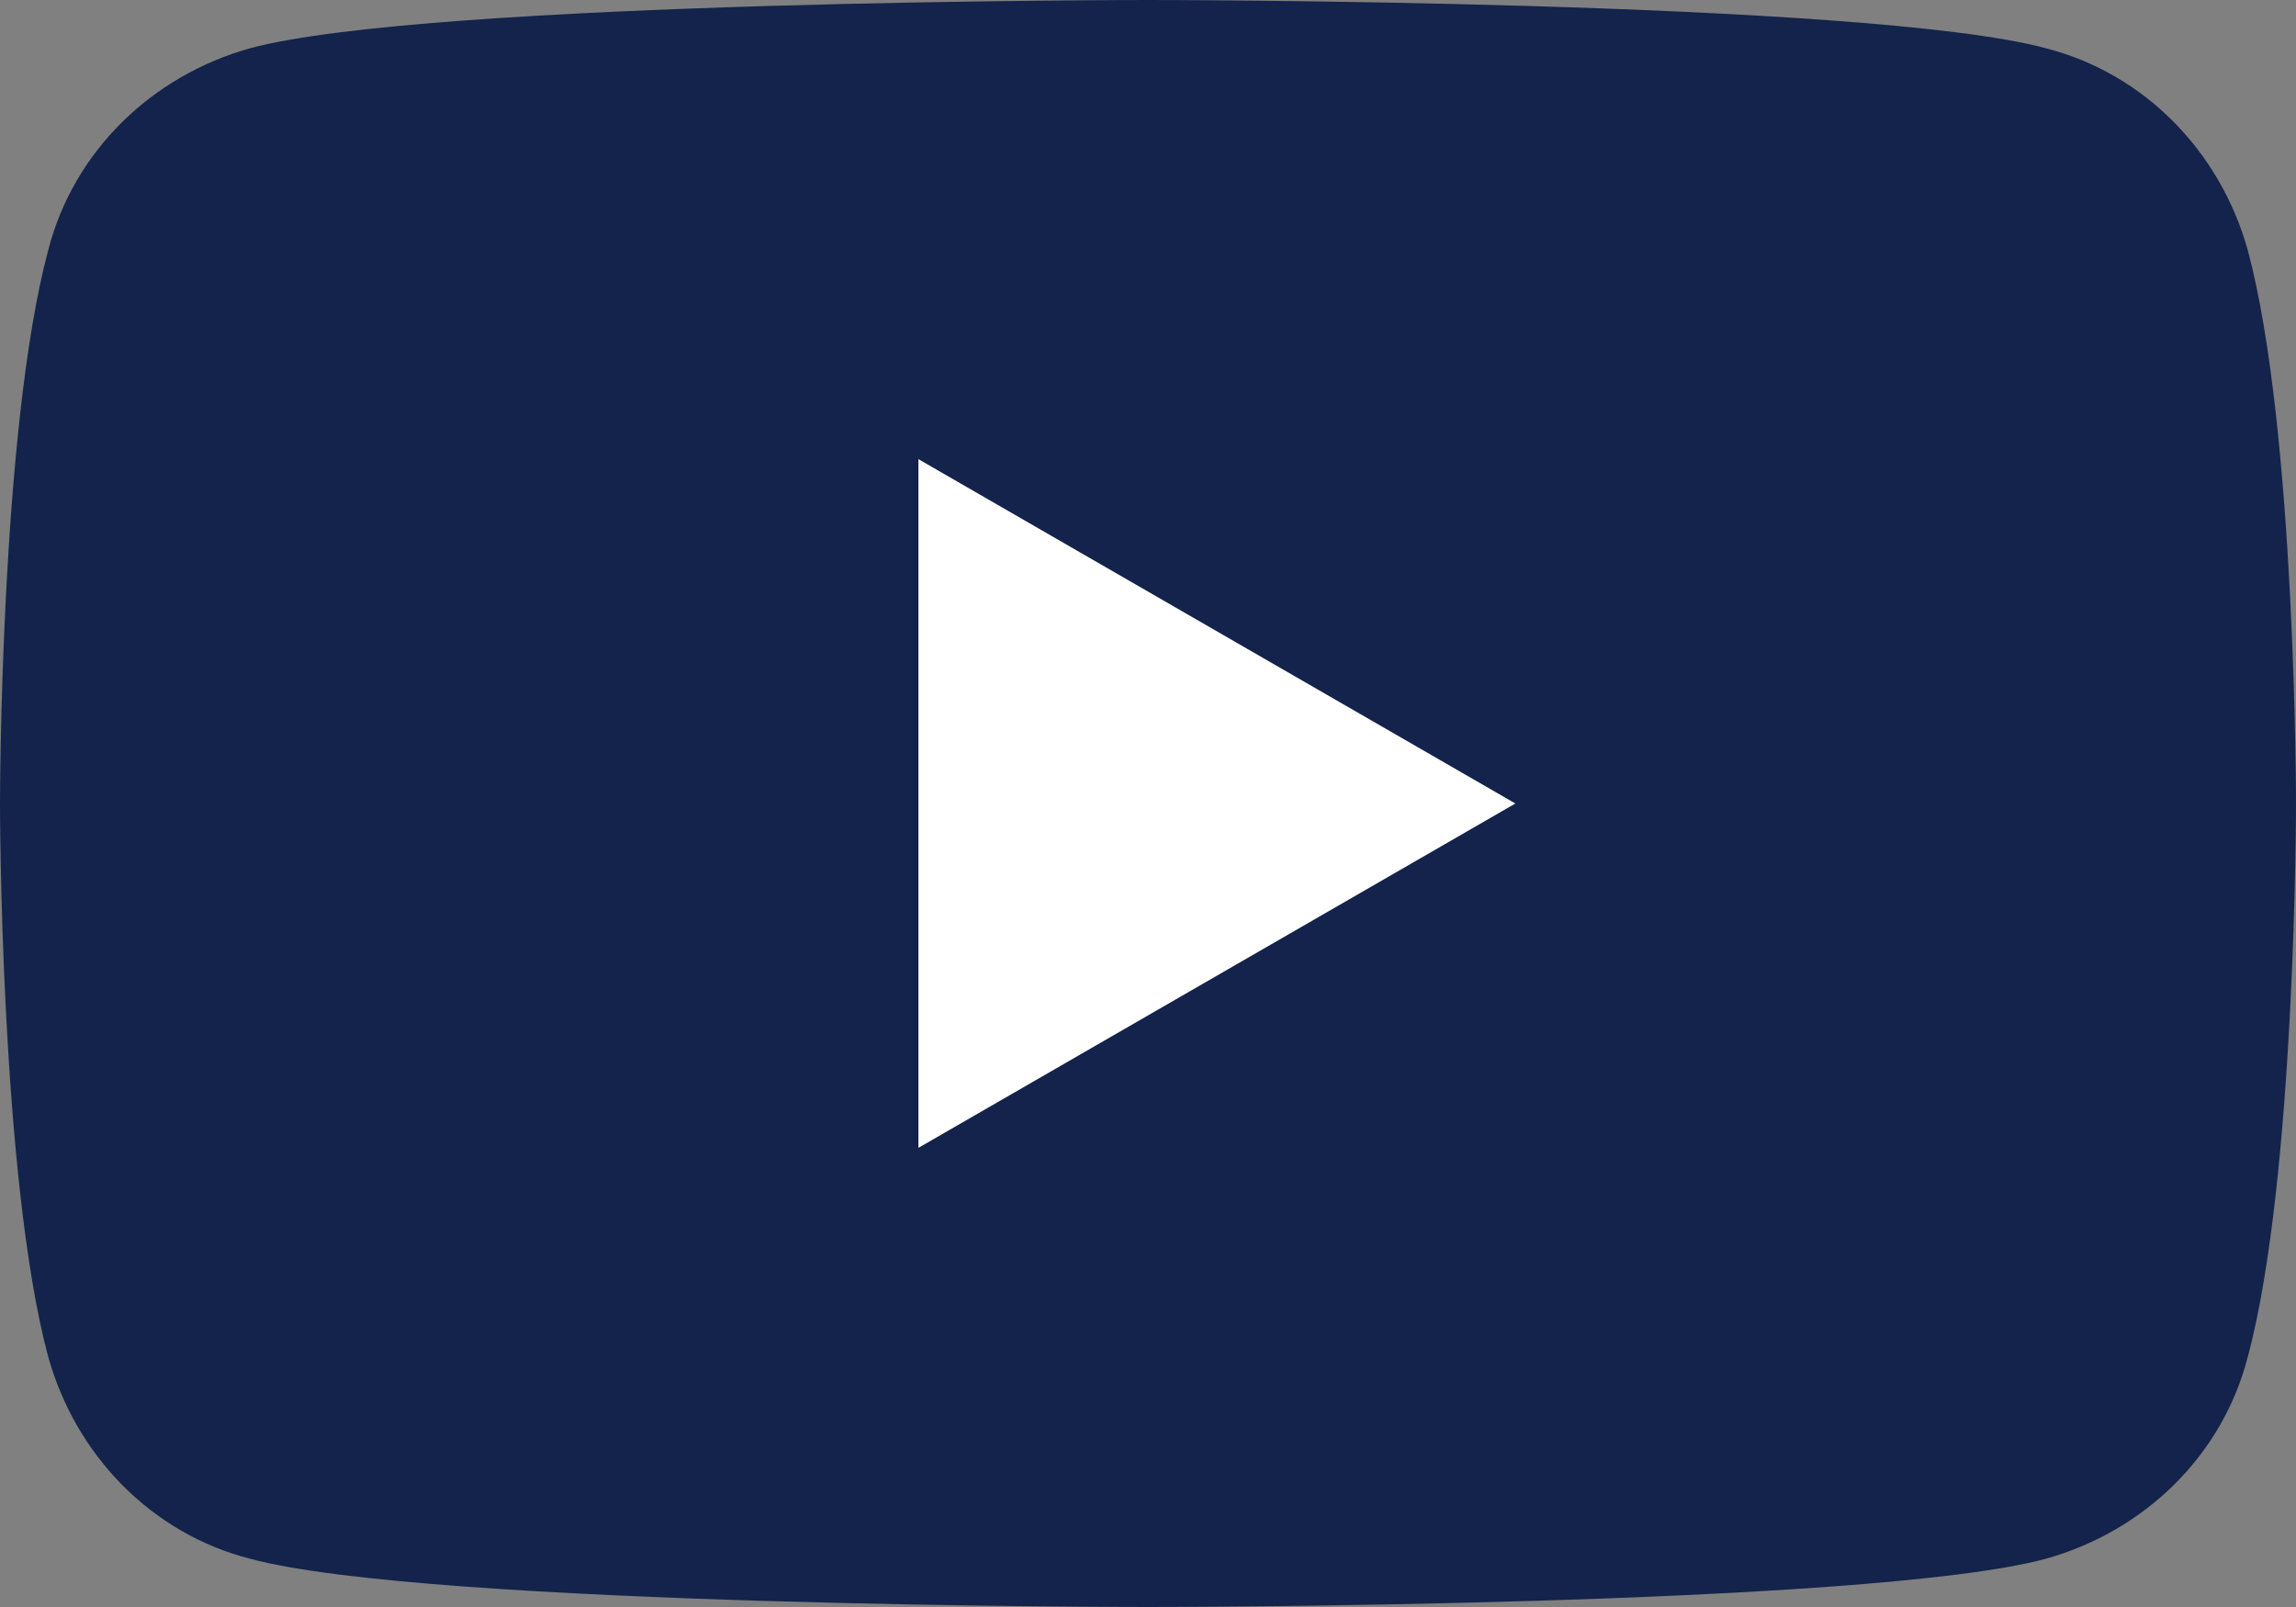<?xml version="1.0" encoding="UTF-8" standalone="no"?>
<!DOCTYPE svg PUBLIC "-//W3C//DTD SVG 1.1//EN" "http://www.w3.org/Graphics/SVG/1.1/DTD/svg11.dtd">
<svg width="100%" height="100%" viewBox="0 0 100 70" version="1.1" xmlns="http://www.w3.org/2000/svg" xmlns:xlink="http://www.w3.org/1999/xlink" xml:space="preserve" xmlns:serif="http://www.serif.com/" style="fill-rule:evenodd;clip-rule:evenodd;stroke-linejoin:round;stroke-miterlimit:2;">
    <rect x="0" y="0" width="100" height="70" fill="#808080" stroke="none"/>
    <g>
        <g>
            <path d="M97.9,10.9C96.7,6.6 93.4,3.2 89.1,2.1C81.3,0 50,0 50,0C50,0 18.7,0 10.9,2.1C6.6,3.3 3.2,6.6 2.1,10.9C0,18.7 0,35 0,35C0,35 0,51.3 2.1,59.1C3.3,63.4 6.6,66.8 10.9,67.9C18.7,70 50,70 50,70C50,70 81.3,70 89.1,67.9C93.4,66.7 96.8,63.4 97.9,59.1C100,51.3 100,35 100,35C100,35 100,18.7 97.9,10.9Z" style="fill:rgb(19,35,75);fill-rule:nonzero;"/>
            <path d="M40,50L66,35L40,20L40,50Z" style="fill:white;fill-rule:nonzero;"/>
        </g>
    </g>
</svg>

